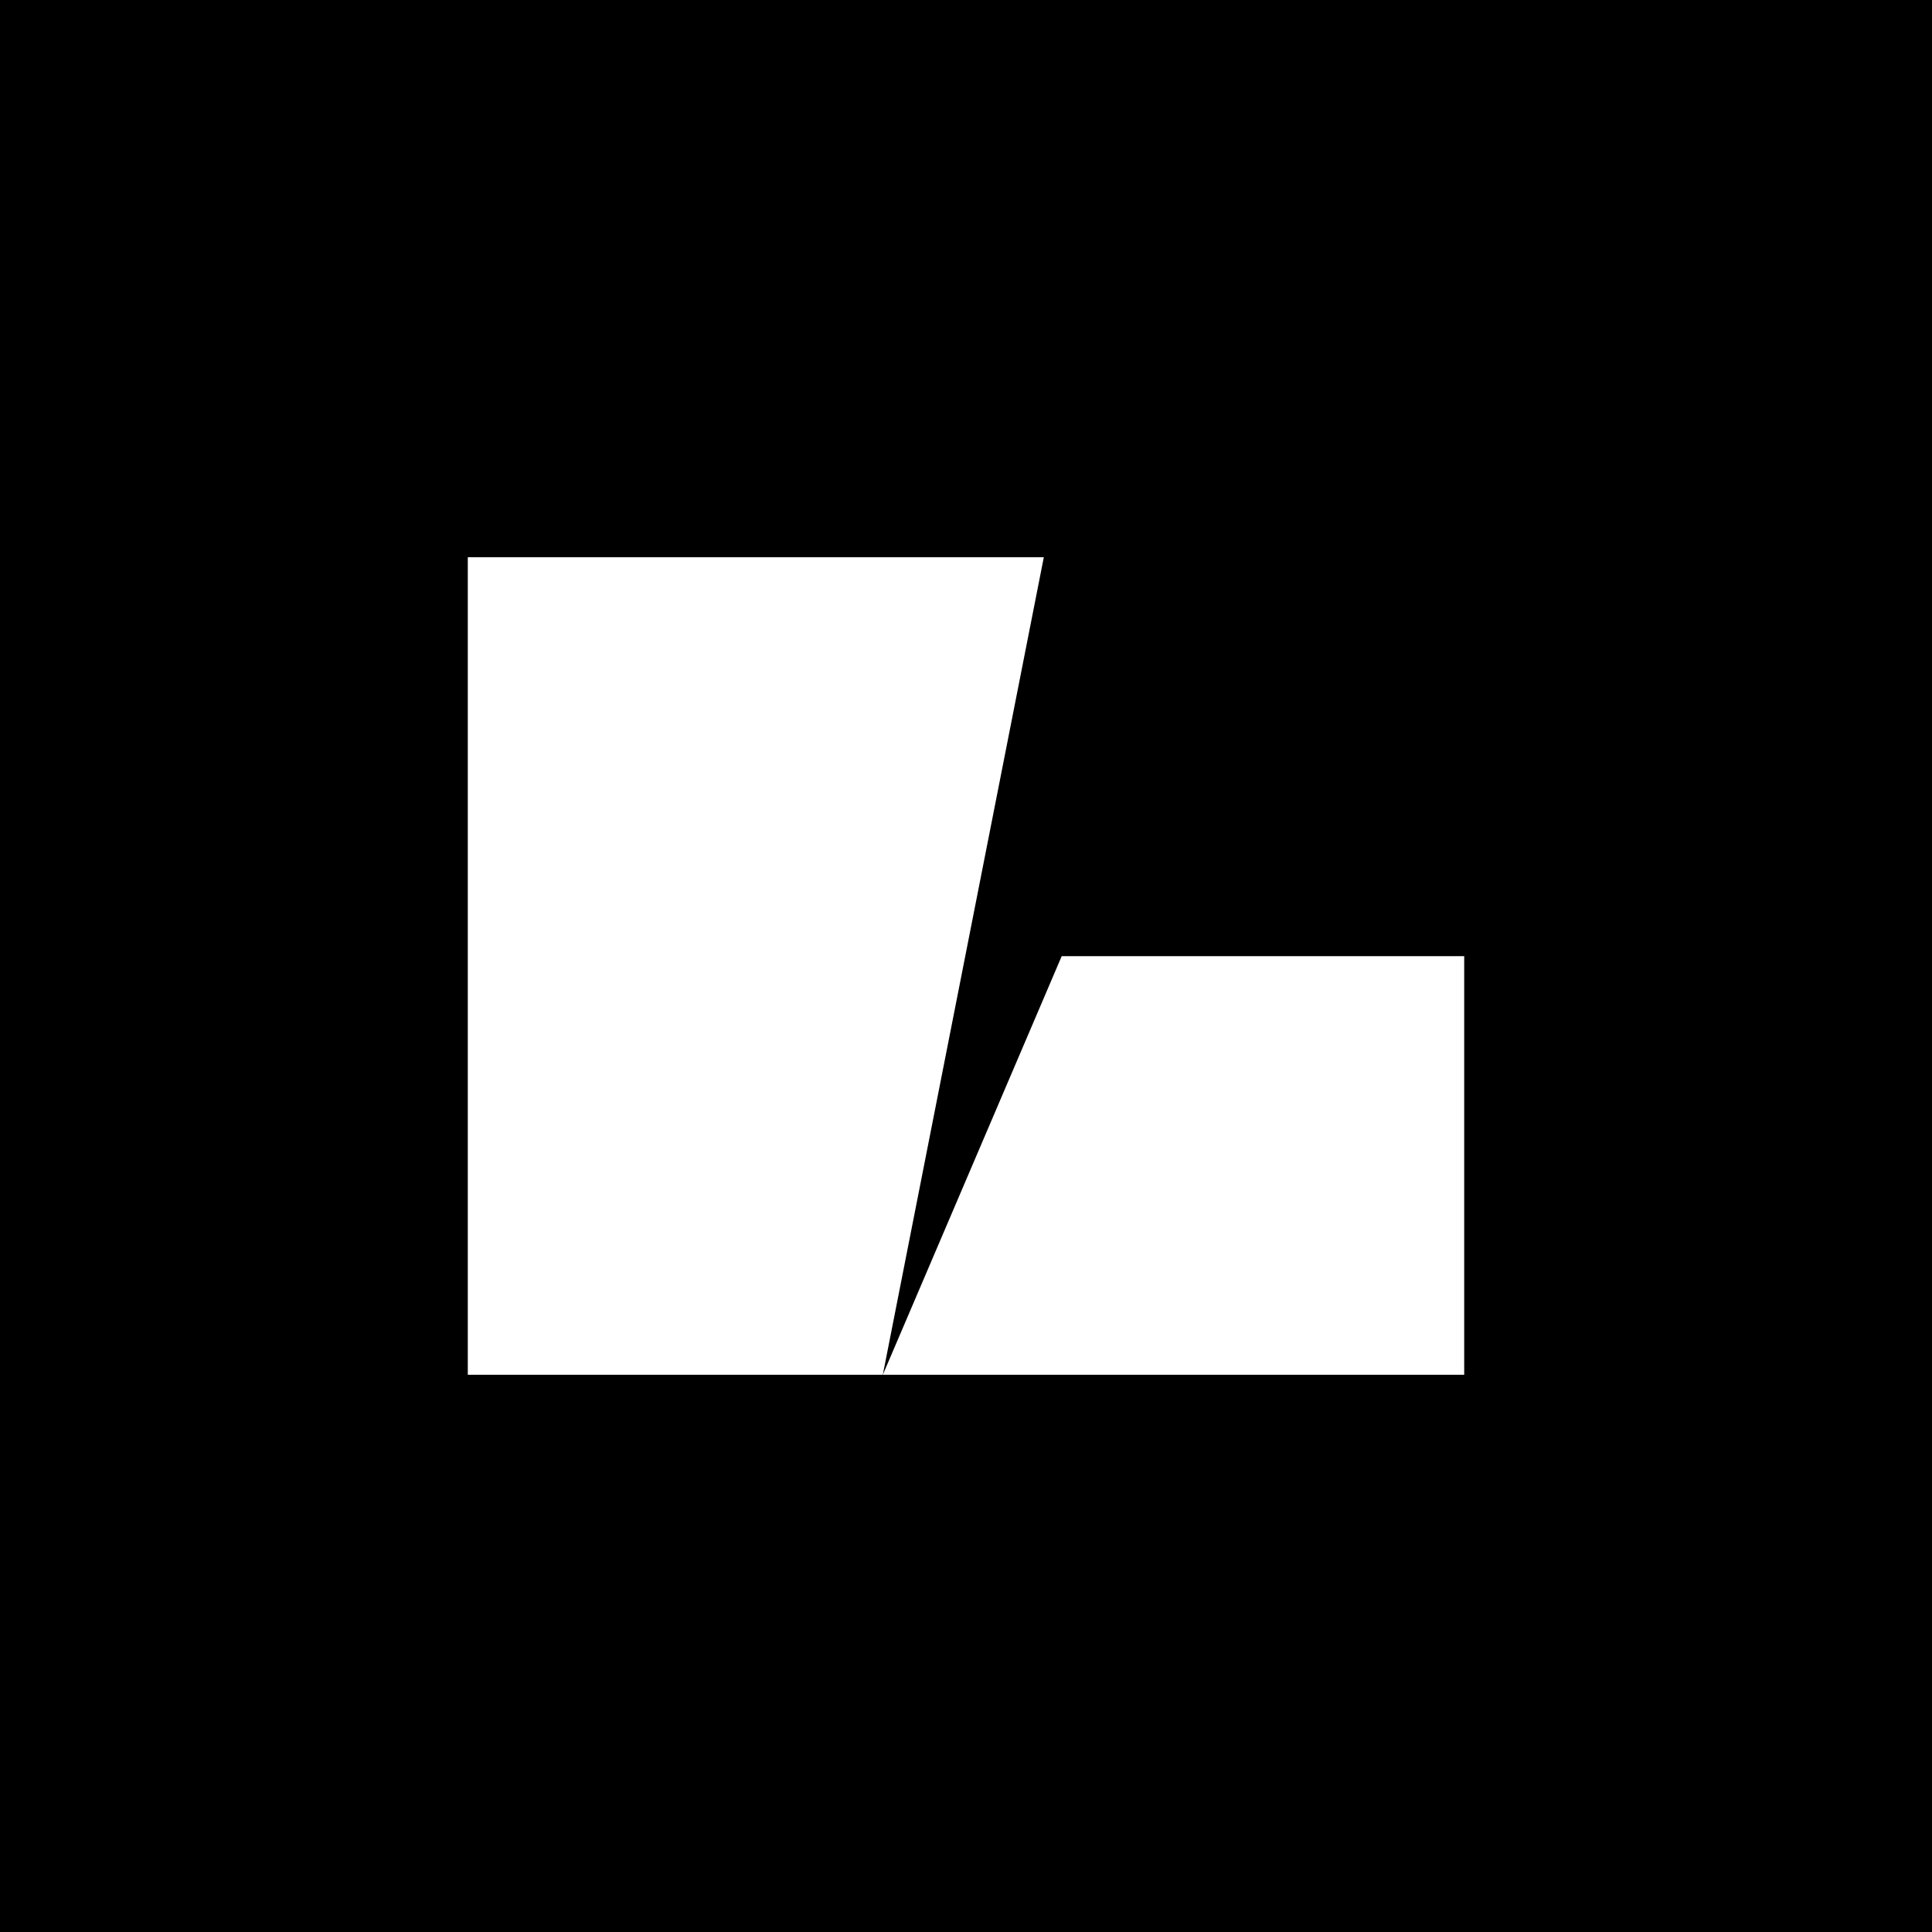 <svg viewBox="0 0 1080 1080" xmlns="http://www.w3.org/2000/svg"><path d="m-140-303.83h16120v10447h-16120z"/><g fill="#fff"><path d="m493.5 768.5h-232v-457h322z"/><path d="m818.5 534.5h-225l-100 234h325z"/></g></svg>